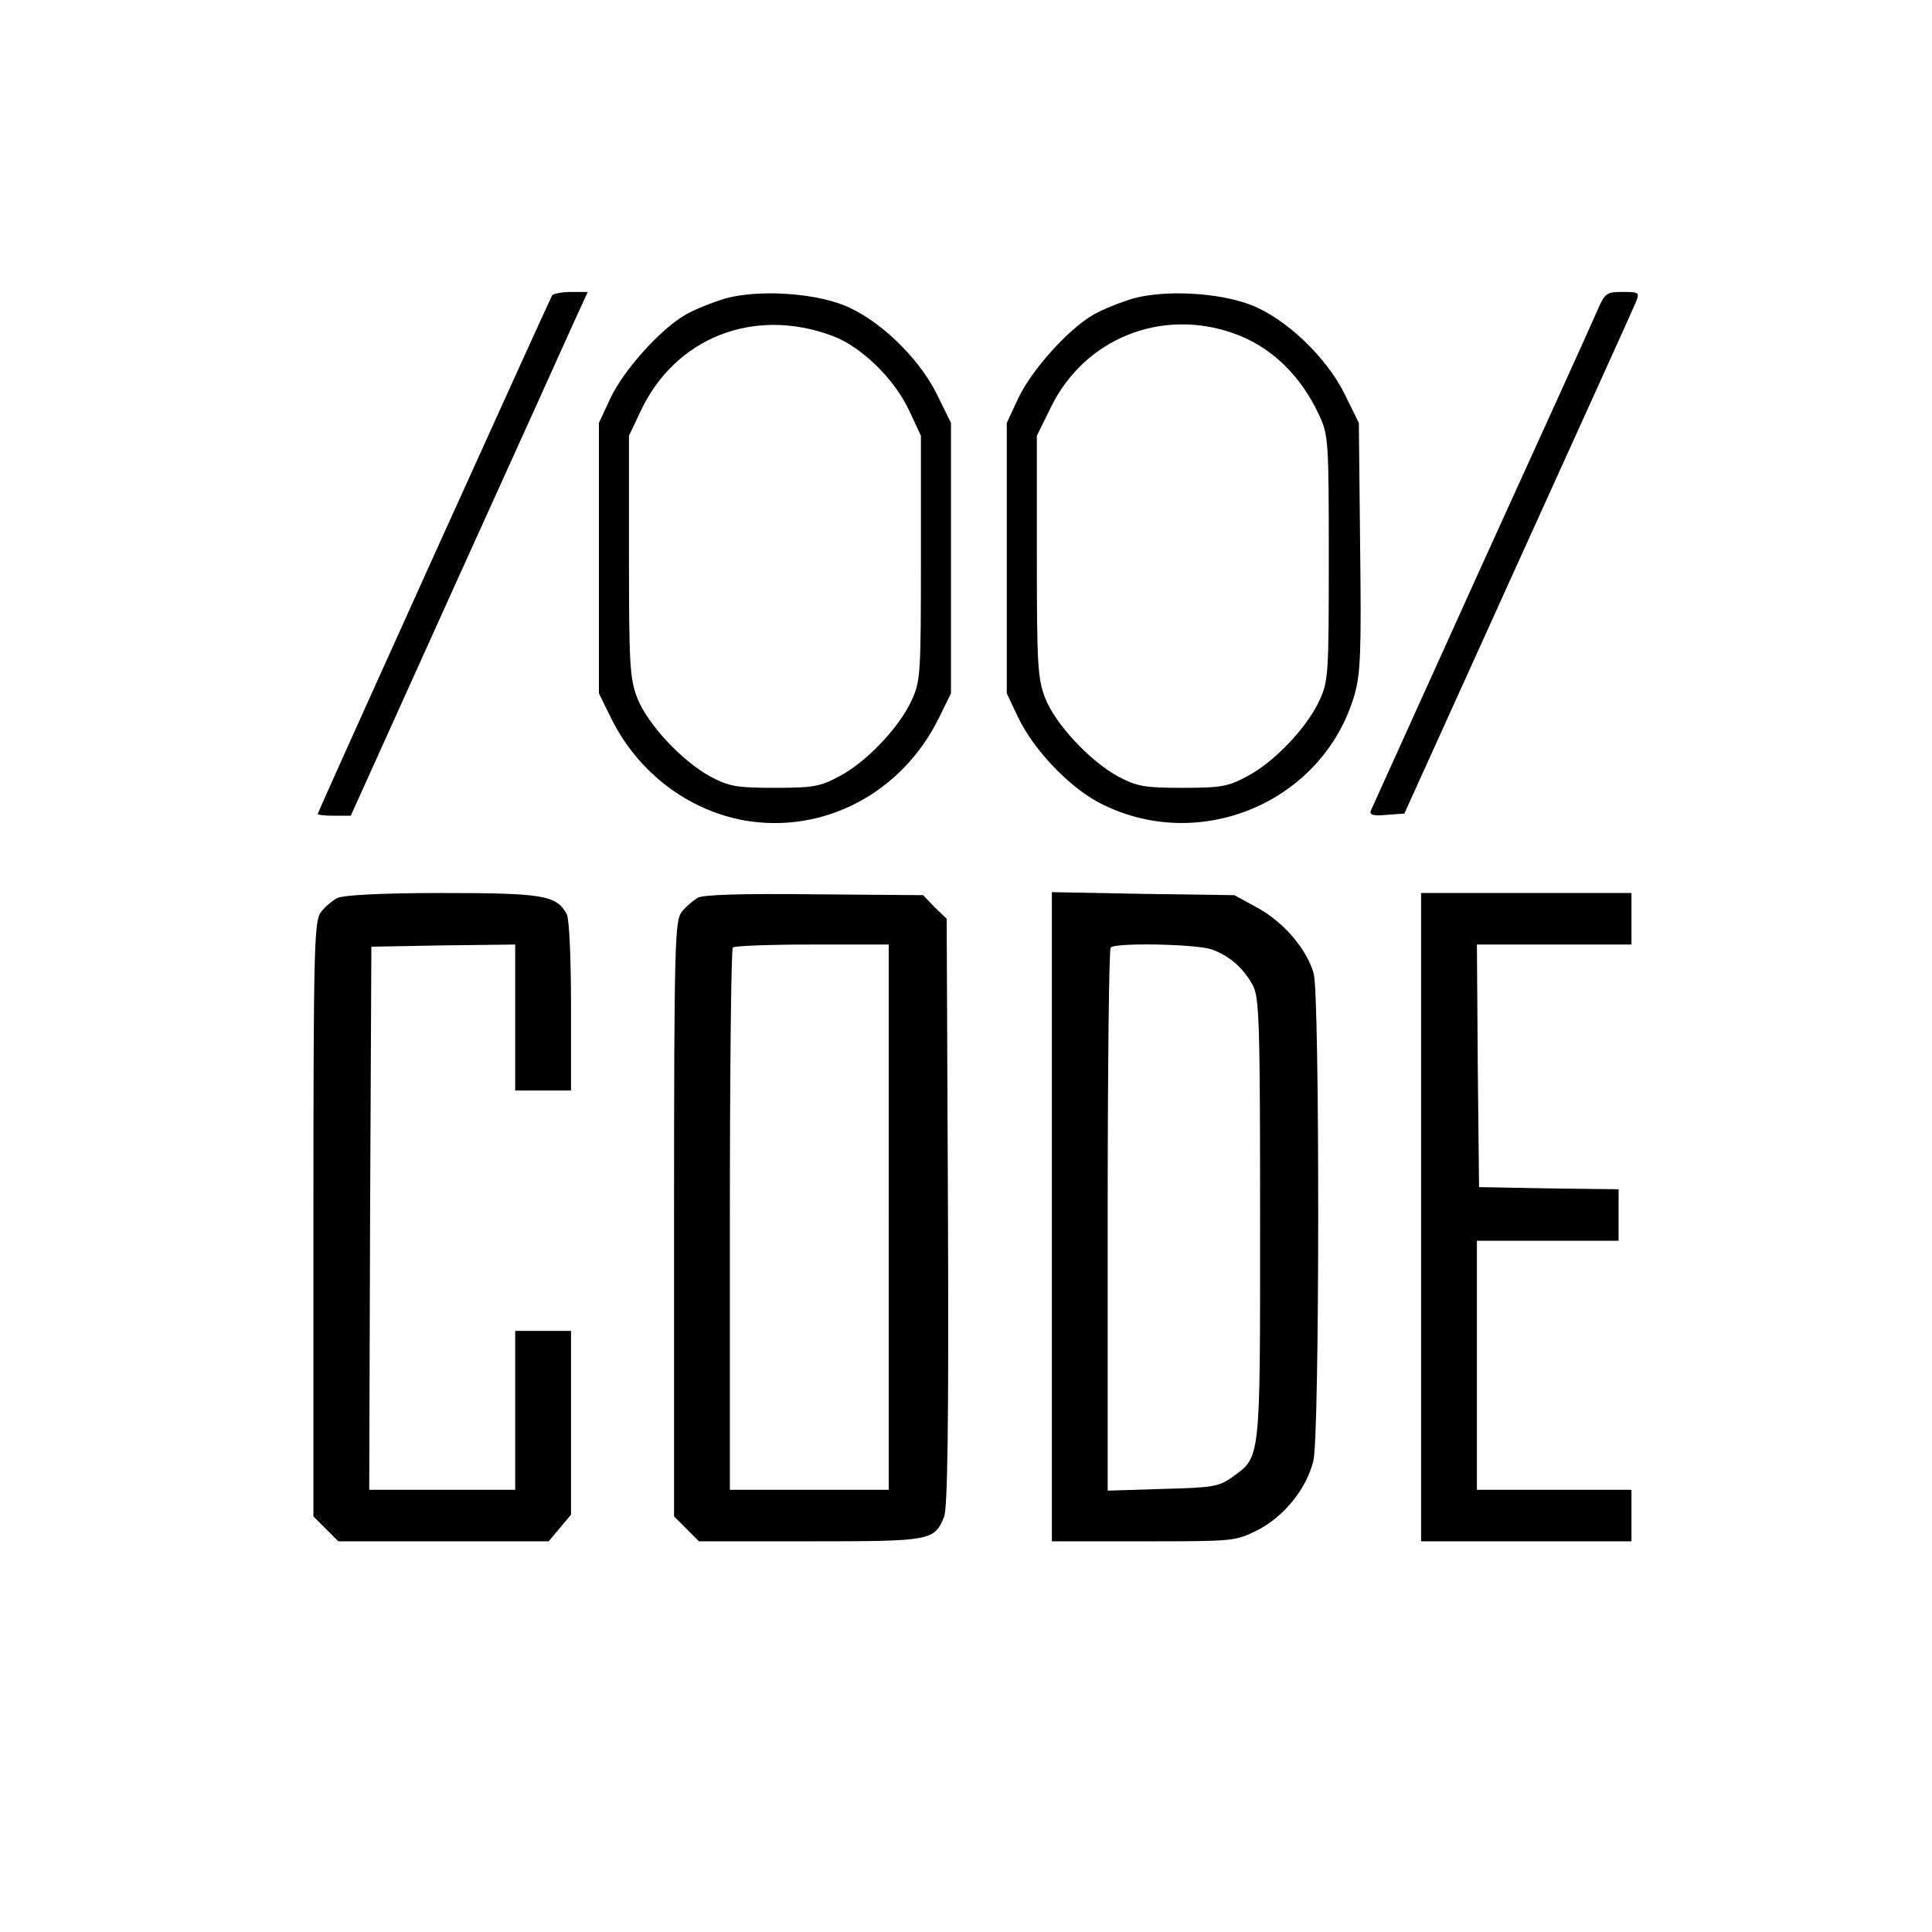<?xml version="1.0" standalone="no"?>
<!DOCTYPE svg PUBLIC "-//W3C//DTD SVG 20010904//EN"
 "http://www.w3.org/TR/2001/REC-SVG-20010904/DTD/svg10.dtd">
<svg version="1.0" xmlns="http://www.w3.org/2000/svg"
 width="450pt" height="450pt" viewBox="0 0 450 450"
 preserveAspectRatio="xMidYMid meet">
<g transform="translate(0,450) scale(0.1,-0.1)"
fill="#000000" stroke="none">
<path d="M1286 3812 c-7 -12 -546 -1203 -546 -1208 0 -2 17 -4 38 -4 l39 0
243 538 c134 295 258 570 276 610 l33 72 -39 0 c-21 0 -41 -4 -44 -8z"/>
<path d="M1690 3805 c-30 -9 -73 -26 -95 -39 -59 -35 -142 -128 -173 -193
l-27 -58 0 -315 0 -315 28 -57 c62 -126 178 -215 311 -239 185 -32 367 64 453
239 l28 57 0 315 0 315 -33 67 c-43 87 -138 177 -219 208 -76 29 -199 35 -273
15z m248 -87 c68 -25 145 -100 180 -175 l27 -58 0 -285 c0 -272 -1 -287 -22
-332 -29 -63 -106 -144 -168 -176 -44 -24 -61 -27 -150 -27 -89 0 -106 3 -150
26 -66 36 -147 122 -171 184 -17 45 -19 77 -19 330 l0 280 27 57 c80 171 263
244 446 176z"/>
<path d="M2640 3805 c-30 -9 -73 -26 -95 -39 -59 -35 -142 -128 -173 -193
l-27 -58 0 -315 0 -315 26 -55 c35 -74 116 -160 186 -198 233 -124 525 -2 598
250 14 49 16 101 13 346 l-3 287 -33 67 c-43 87 -138 177 -219 208 -76 29
-199 35 -273 15z m232 -81 c87 -30 158 -98 201 -192 21 -45 22 -60 22 -332 0
-272 -1 -287 -22 -332 -29 -63 -106 -144 -168 -176 -44 -24 -61 -27 -150 -27
-89 0 -106 3 -150 26 -66 36 -147 122 -171 184 -17 45 -19 77 -19 330 l0 280
33 67 c78 159 256 231 424 172z"/>
<path d="M3721 3778 c-10 -24 -132 -293 -271 -598 -138 -305 -254 -561 -257
-568 -4 -10 5 -13 36 -10 l42 3 265 585 c146 322 270 595 275 608 8 21 6 22
-32 22 -37 0 -41 -3 -58 -42z"/>
<path d="M785 2408 c-11 -6 -28 -20 -37 -32 -16 -19 -18 -72 -18 -714 l0 -694
29 -29 29 -29 245 0 245 0 26 31 26 31 0 214 0 214 -65 0 -65 0 0 -185 0 -185
-170 0 -170 0 2 633 3 632 168 3 167 2 0 -170 0 -170 65 0 65 0 0 196 c0 115
-4 203 -10 215 -24 44 -56 49 -292 49 -143 0 -230 -5 -243 -12z"/>
<path d="M1625 2409 c-11 -7 -28 -21 -37 -33 -16 -19 -18 -72 -18 -714 l0
-694 29 -29 29 -29 259 0 c281 0 289 1 312 57 8 21 11 211 9 710 l-3 683 -28
27 -27 28 -253 2 c-173 2 -258 -1 -272 -8z m445 -744 l0 -635 -185 0 -185 0 0
628 c0 346 3 632 7 635 3 4 87 7 185 7 l178 0 0 -635z"/>
<path d="M2450 1666 l0 -756 213 0 c210 0 214 0 266 26 61 31 114 96 130 161
15 56 15 1084 1 1135 -16 57 -70 120 -130 153 l-55 30 -212 3 -213 4 0 -756z
m371 623 c41 -14 75 -43 97 -84 15 -27 17 -85 17 -545 0 -572 2 -552 -67 -602
-30 -21 -46 -23 -160 -26 l-128 -4 0 630 c0 346 3 632 7 635 11 12 198 8 234
-4z"/>
<path d="M3310 1665 l0 -755 245 0 245 0 0 60 0 60 -180 0 -180 0 0 290 0 290
165 0 165 0 0 60 0 60 -162 2 -163 3 -3 283 -2 282 180 0 180 0 0 60 0 60
-245 0 -245 0 0 -755z"/>
</g>
</svg>
